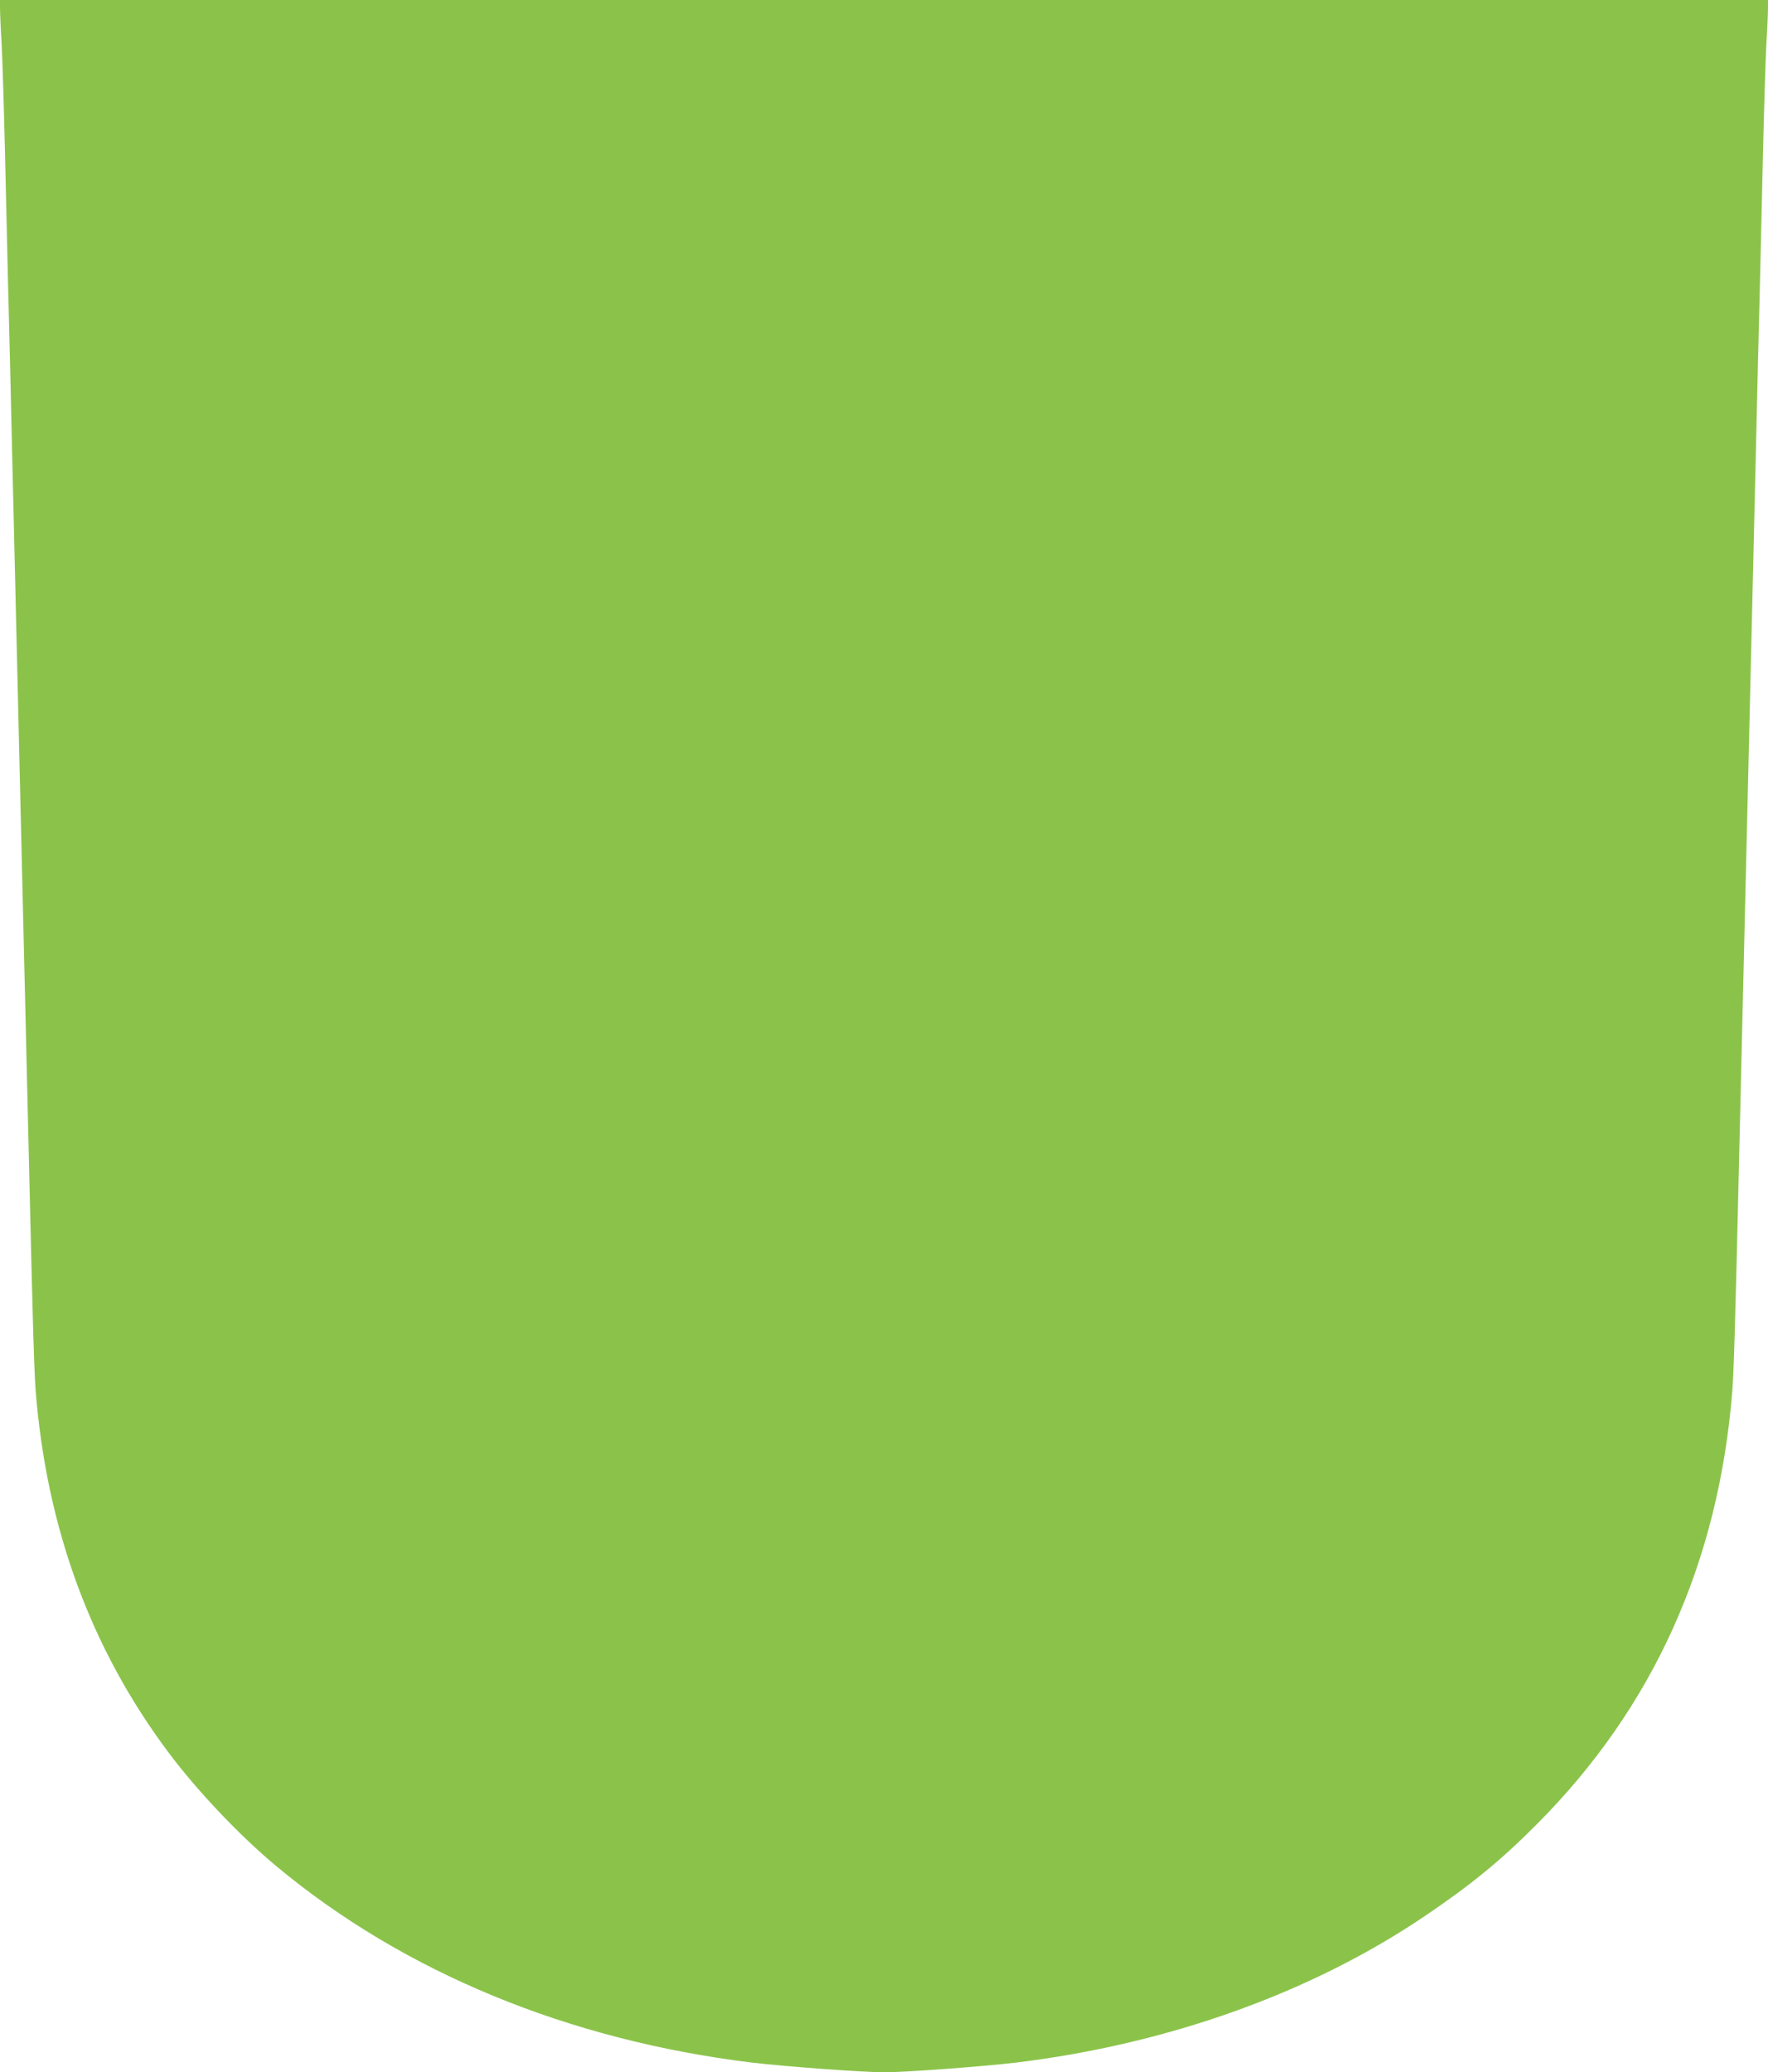 <?xml version="1.0" standalone="no"?>
<!DOCTYPE svg PUBLIC "-//W3C//DTD SVG 20010904//EN"
 "http://www.w3.org/TR/2001/REC-SVG-20010904/DTD/svg10.dtd">
<svg version="1.0" xmlns="http://www.w3.org/2000/svg"
 width="1092pt" height="1280pt" viewBox="0 0 1092 1280"
 preserveAspectRatio="xMidYMid meet">
<g transform="translate(0,1280) scale(0.1,-0.1)"
fill="#8bc34a" stroke="none">
<path d="M0 12751 c0 -27 4 -127 10 -222 5 -96 14 -383 20 -639 6 -256 15
-640 20 -855 6 -214 17 -680 25 -1035 22 -925 34 -1438 45 -1900 5 -223 14
-601 20 -840 6 -239 15 -617 20 -840 5 -223 14 -603 20 -845 22 -945 31 -1238
40 -1362 67 -850 341 -1597 821 -2238 178 -238 440 -514 667 -703 786 -654
1800 -1073 2935 -1212 202 -24 685 -60 817 -60 132 0 615 36 817 60 942 115
1825 432 2525 906 285 193 465 340 688 564 721 722 1126 1620 1210 2683 9 124
18 417 40 1362 6 242 15 622 20 845 5 223 14 601 20 840 6 239 15 617 20 840
11 462 23 975 45 1900 8 355 19 821 25 1035 5 215 14 599 20 855 6 256 15 543
20 639 6 95 10 195 10 222 l0 49 -5460 0 -5460 0 0 -49z"/>
</g>
</svg>

